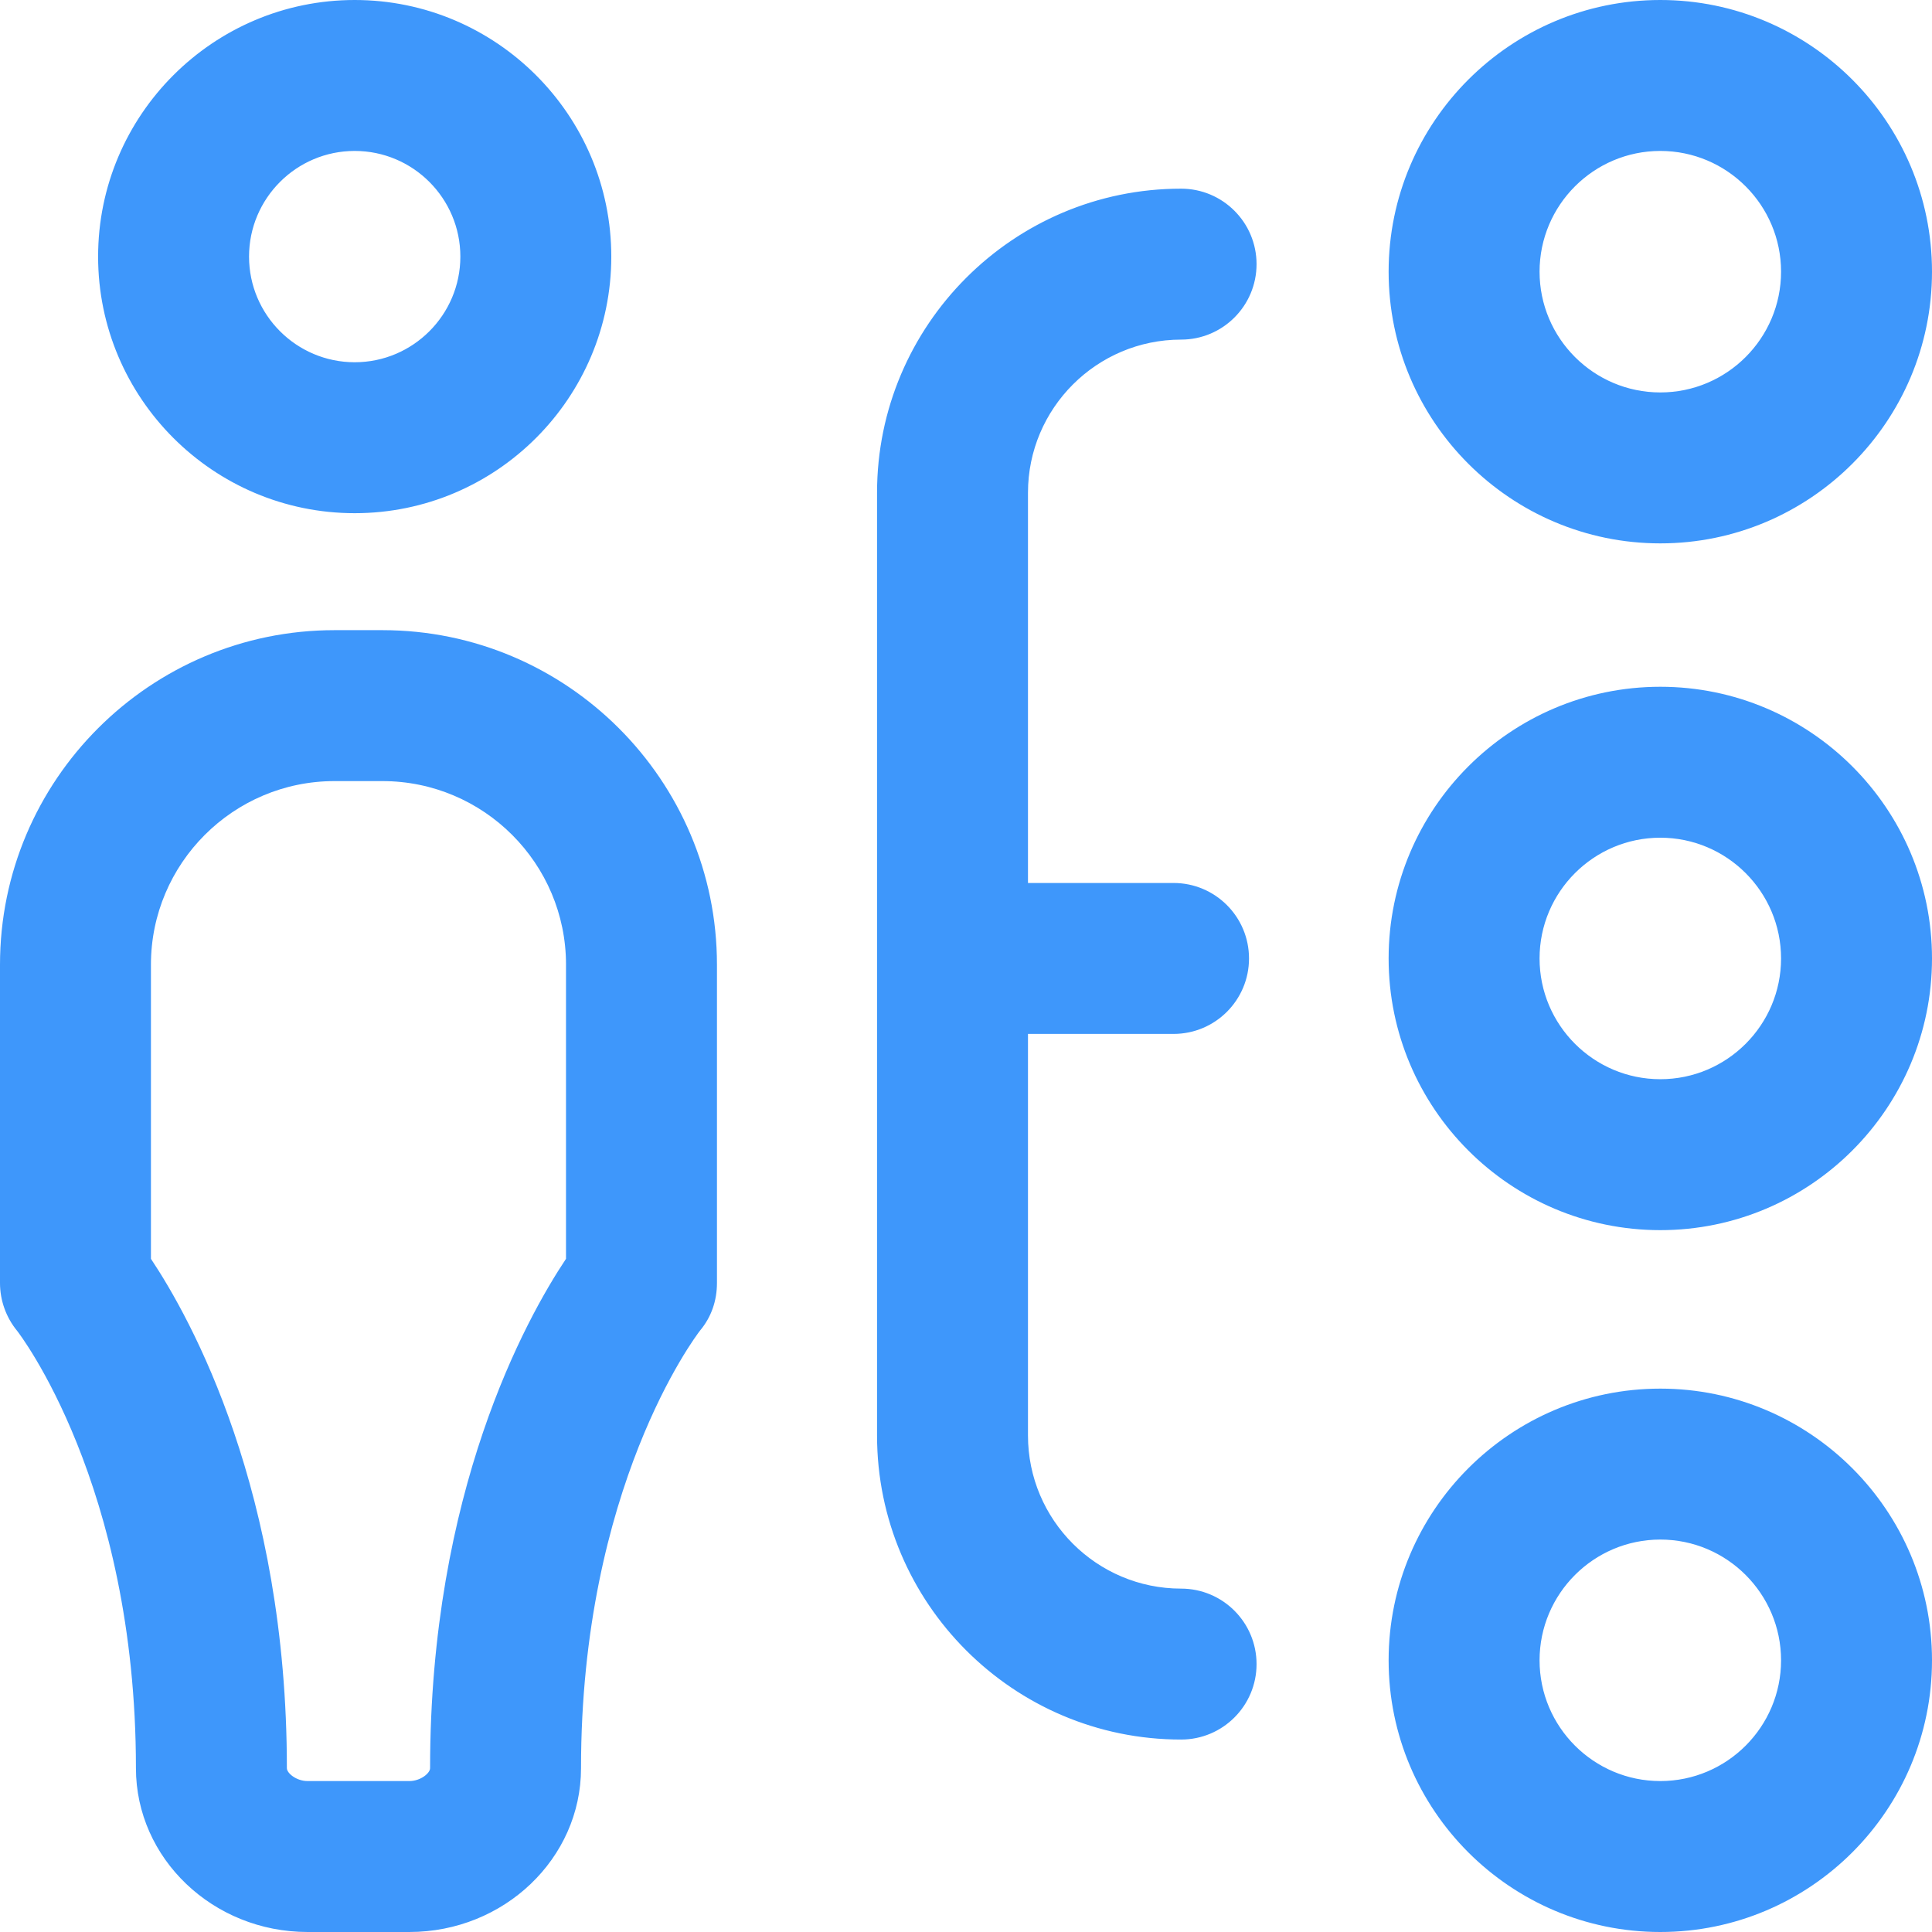 <?xml version="1.0" encoding="UTF-8"?> <svg xmlns="http://www.w3.org/2000/svg" width="136" height="136" viewBox="0 0 136 136" fill="none"> <path d="M72.363 34.684V62.156H82.609C85.543 62.156 87.922 64.535 87.922 67.469C87.922 70.403 85.543 72.781 82.609 72.781H72.363V101.05C72.363 106.993 77.198 111.828 83.141 111.828C86.075 111.828 88.453 114.207 88.453 117.141C88.453 120.075 86.075 122.453 83.141 122.453C71.339 122.453 61.738 112.852 61.738 101.05V34.684C61.738 22.883 71.339 13.281 83.141 13.281C86.075 13.281 88.453 15.66 88.453 18.594C88.453 21.528 86.075 23.906 83.141 23.906C77.198 23.906 72.363 28.741 72.363 34.684ZM136 67.469C136 78.014 127.421 86.594 116.875 86.594C106.329 86.594 97.75 78.014 97.75 67.469C97.75 56.923 106.329 48.344 116.875 48.344C127.421 48.344 136 56.923 136 67.469ZM125.375 67.469C125.375 62.782 121.562 58.969 116.875 58.969C112.188 58.969 108.375 62.782 108.375 67.469C108.375 72.156 112.188 75.969 116.875 75.969C121.562 75.969 125.375 72.156 125.375 67.469ZM97.75 19.125C97.75 8.579 106.329 0 116.875 0C127.421 0 136 8.579 136 19.125C136 29.671 127.421 38.25 116.875 38.25C106.329 38.25 97.75 29.671 97.75 19.125ZM108.375 19.125C108.375 23.812 112.188 27.625 116.875 27.625C121.562 27.625 125.375 23.812 125.375 19.125C125.375 14.438 121.562 10.625 116.875 10.625C112.188 10.625 108.375 14.438 108.375 19.125ZM50.469 67.905V90.312C50.469 91.558 50.077 92.709 49.279 93.663C48.942 94.099 40.9 104.74 40.9 124.469C40.9 130.827 35.478 136 28.813 136H21.655C14.991 136 9.569 130.827 9.569 124.469C9.569 104.457 1.286 93.78 1.202 93.678C0.425 92.729 0 91.539 0 90.312V67.905C0 54.922 10.563 44.359 23.546 44.359H26.923C39.906 44.359 50.469 54.922 50.469 67.905ZM39.844 67.905C39.844 60.781 34.047 54.984 26.923 54.984H23.546C16.422 54.984 10.625 60.781 10.625 67.905V88.612C13.446 92.842 20.194 104.999 20.194 124.469C20.194 124.819 20.863 125.375 21.655 125.375H28.813C29.606 125.375 30.275 124.819 30.275 124.469C30.275 104.999 37.023 92.842 39.843 88.612V67.905H39.844ZM6.906 18.062C6.906 8.103 15.009 0 24.969 0C34.928 0 43.031 8.103 43.031 18.062C43.031 28.022 34.928 36.125 24.969 36.125C15.009 36.125 6.906 28.022 6.906 18.062ZM17.531 18.062C17.531 22.163 20.868 25.5 24.969 25.5C29.07 25.5 32.406 22.163 32.406 18.062C32.406 13.961 29.07 10.625 24.969 10.625C20.868 10.625 17.531 13.961 17.531 18.062ZM136 116.875C136 127.421 127.421 136 116.875 136C106.329 136 97.75 127.421 97.75 116.875C97.75 106.329 106.329 97.75 116.875 97.75C127.421 97.75 136 106.329 136 116.875ZM125.375 116.875C125.375 112.188 121.562 108.375 116.875 108.375C112.188 108.375 108.375 112.188 108.375 116.875C108.375 121.562 112.188 125.375 116.875 125.375C121.562 125.375 125.375 121.562 125.375 116.875Z" fill="#3E97FB"></path> </svg> 